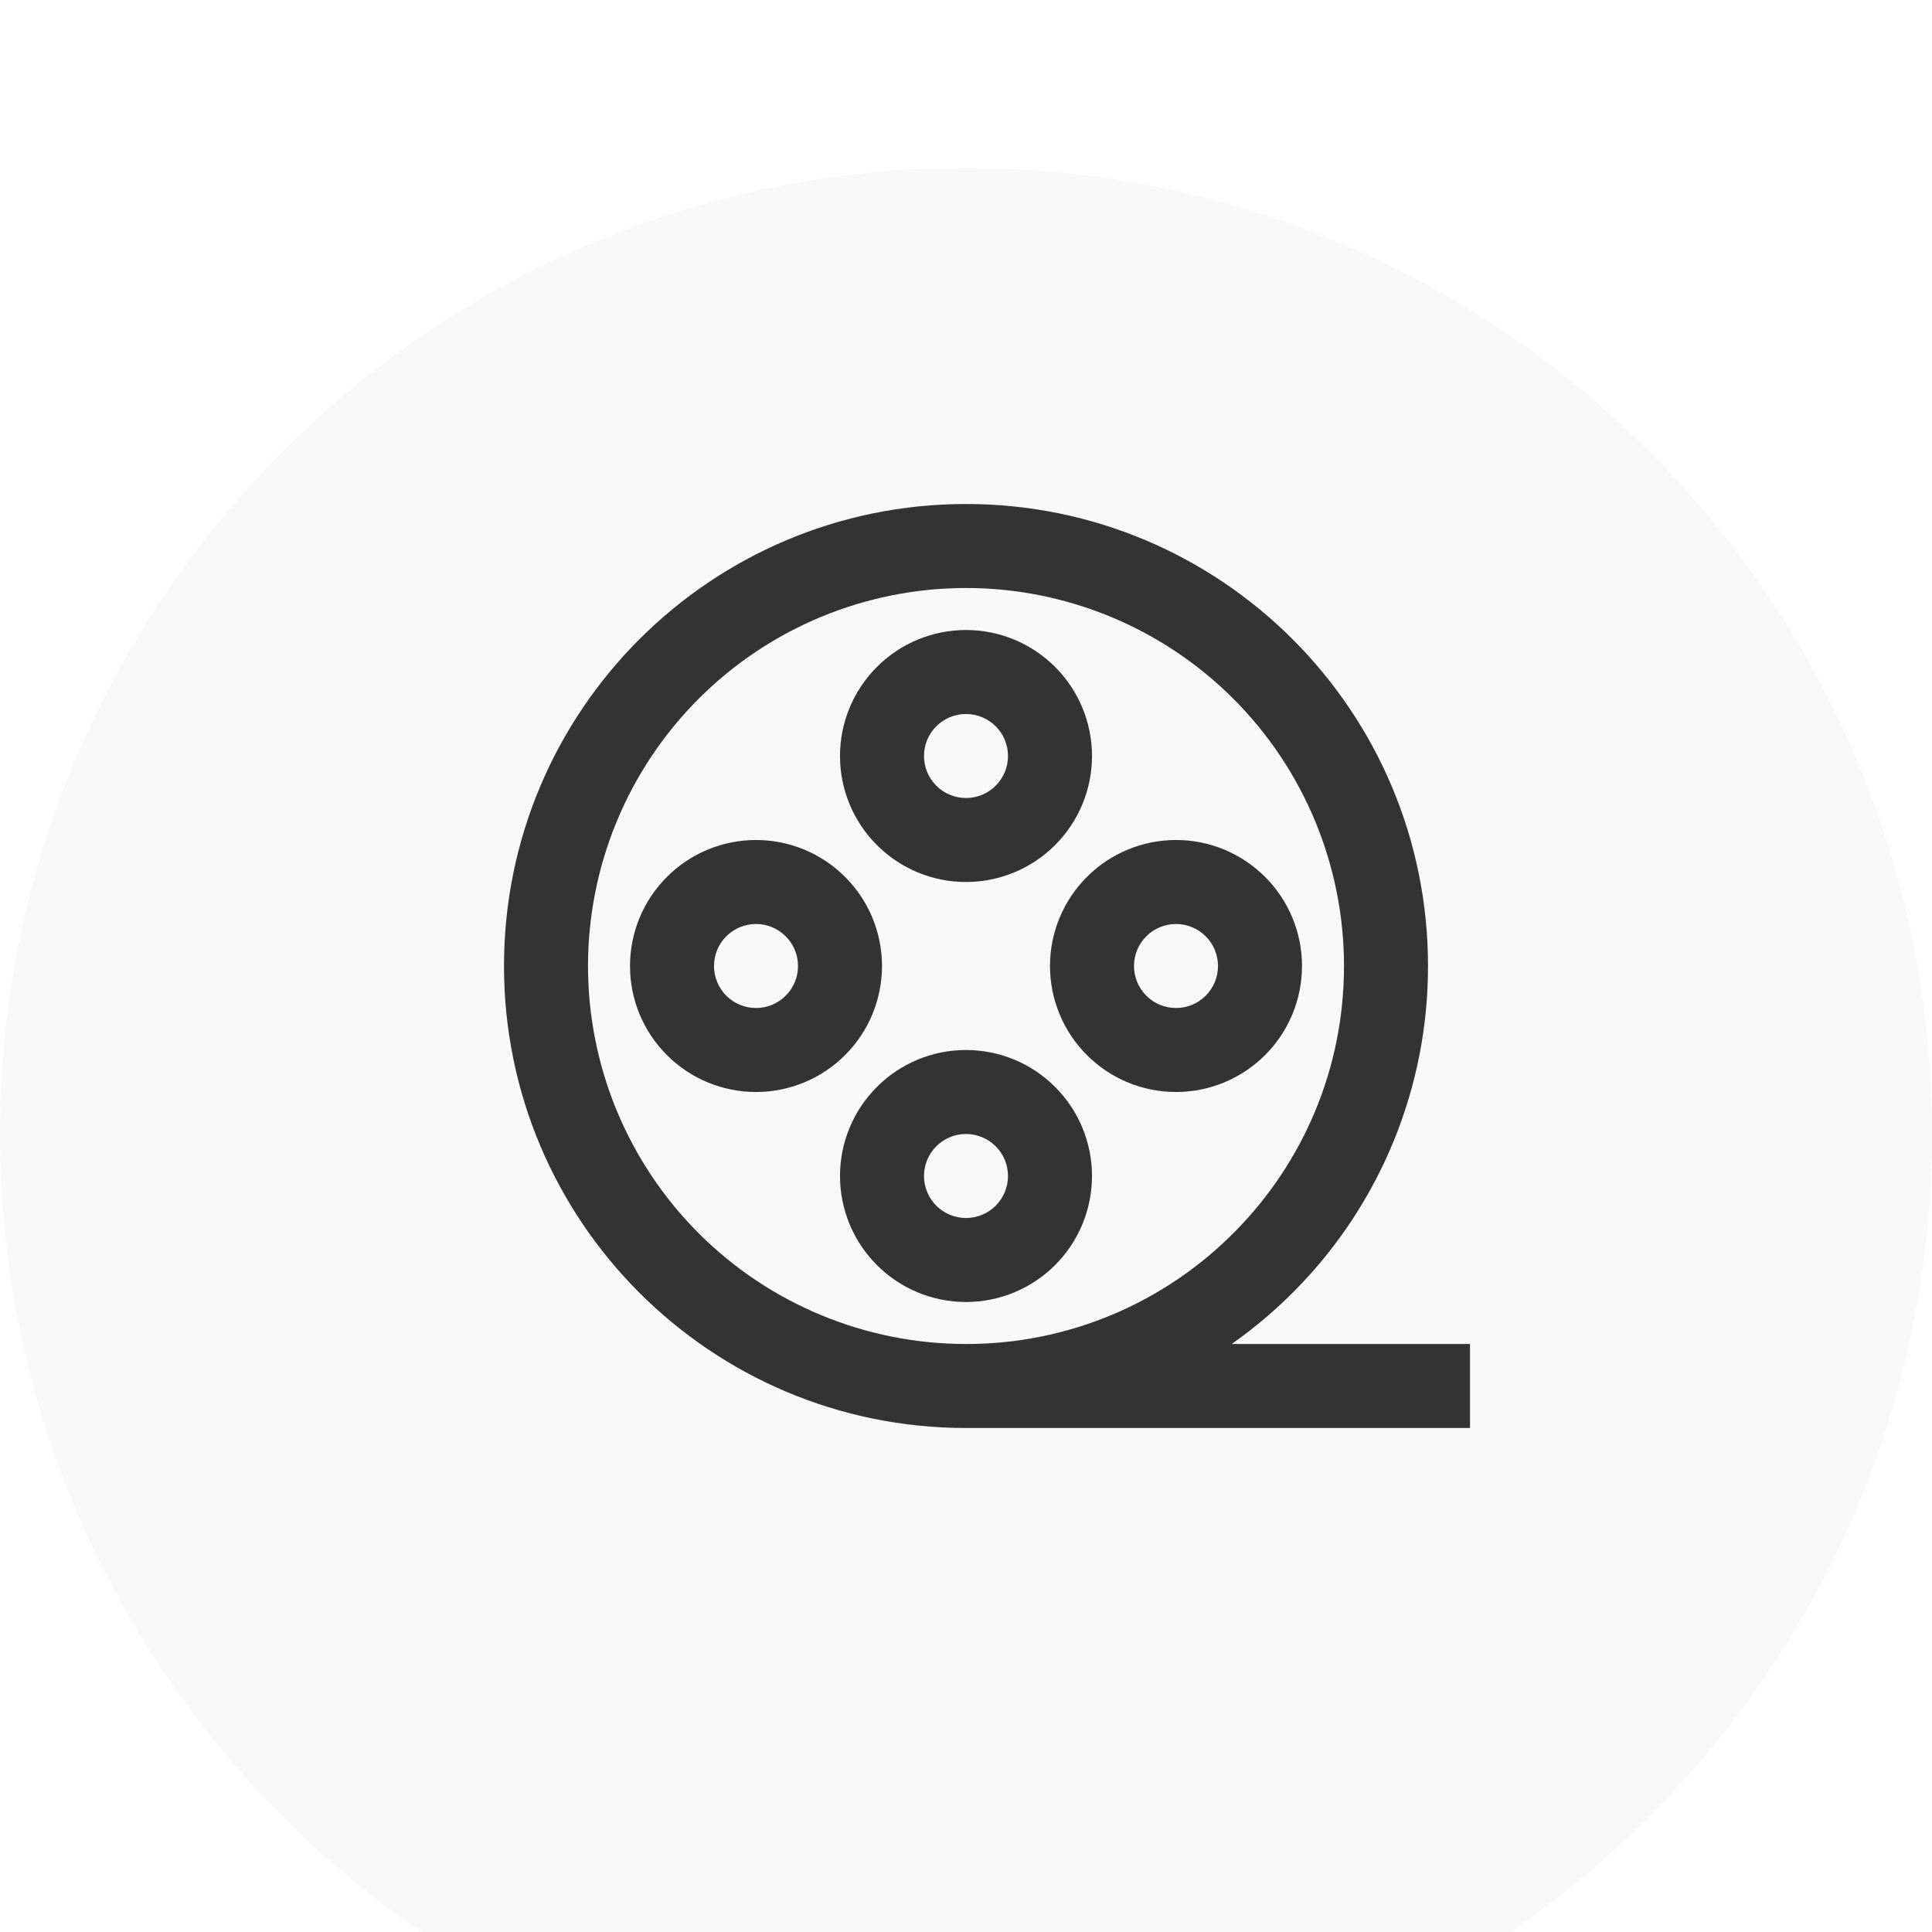 <?xml version="1.0" encoding="UTF-8"?> <svg xmlns="http://www.w3.org/2000/svg" width="46" height="46" viewBox="0 0 46 46" fill="none"> <g clip-path="url(#clip0_27_15)"> <g filter="url(#filter0_i_27_15)"> <path d="M23 46C35.703 46 46 35.703 46 23C46 10.297 35.703 0 23 0C10.297 0 0 10.297 0 23C0 35.703 10.297 46 23 46Z" fill="#F8F8F8"></path> </g> <path d="M23 14C25.387 14 27.676 14.948 29.364 16.636C31.052 18.324 32 20.613 32 23C32 25.453 31.02 27.676 29.427 29.3C28.59 30.156 27.59 30.836 26.487 31.3C25.383 31.764 24.197 32.002 23 32C21.818 32 20.648 31.767 19.556 31.315C18.464 30.863 17.472 30.2 16.636 29.364C15.8 28.528 15.137 27.536 14.685 26.444C14.233 25.352 14 24.182 14 23C14 21.818 14.233 20.648 14.685 19.556C15.137 18.464 15.8 17.472 16.636 16.636C17.472 15.8 18.464 15.137 19.556 14.685C20.648 14.233 21.818 14 23 14ZM29.326 32C29.876 31.613 30.387 31.178 30.856 30.7C32.874 28.646 34.004 25.88 34 23C34 16.925 29.075 12 23 12C16.925 12 12 16.925 12 23C12 29.075 16.925 34 23 34H35V32H29.326ZM23 17C22.735 17 22.48 17.105 22.293 17.293C22.105 17.48 22 17.735 22 18C22 18.265 22.105 18.52 22.293 18.707C22.48 18.895 22.735 19 23 19C23.265 19 23.52 18.895 23.707 18.707C23.895 18.52 24 18.265 24 18C24 17.735 23.895 17.48 23.707 17.293C23.52 17.105 23.265 17 23 17ZM20 18C20 17.204 20.316 16.441 20.879 15.879C21.441 15.316 22.204 15 23 15C23.796 15 24.559 15.316 25.121 15.879C25.684 16.441 26 17.204 26 18C26 18.796 25.684 19.559 25.121 20.121C24.559 20.684 23.796 21 23 21C22.204 21 21.441 20.684 20.879 20.121C20.316 19.559 20 18.796 20 18ZM18 22C17.735 22 17.48 22.105 17.293 22.293C17.105 22.48 17 22.735 17 23C17 23.265 17.105 23.52 17.293 23.707C17.48 23.895 17.735 24 18 24C18.265 24 18.52 23.895 18.707 23.707C18.895 23.52 19 23.265 19 23C19 22.735 18.895 22.48 18.707 22.293C18.52 22.105 18.265 22 18 22ZM15 23C15 22.606 15.078 22.216 15.228 21.852C15.379 21.488 15.6 21.157 15.879 20.879C16.157 20.6 16.488 20.379 16.852 20.228C17.216 20.078 17.606 20 18 20C18.394 20 18.784 20.078 19.148 20.228C19.512 20.379 19.843 20.6 20.121 20.879C20.4 21.157 20.621 21.488 20.772 21.852C20.922 22.216 21 22.606 21 23C21 23.796 20.684 24.559 20.121 25.121C19.559 25.684 18.796 26 18 26C17.204 26 16.441 25.684 15.879 25.121C15.316 24.559 15 23.796 15 23ZM28 22C27.735 22 27.48 22.105 27.293 22.293C27.105 22.48 27 22.735 27 23C27 23.265 27.105 23.52 27.293 23.707C27.48 23.895 27.735 24 28 24C28.265 24 28.52 23.895 28.707 23.707C28.895 23.52 29 23.265 29 23C29 22.735 28.895 22.48 28.707 22.293C28.52 22.105 28.265 22 28 22ZM25 23C25 22.204 25.316 21.441 25.879 20.879C26.441 20.316 27.204 20 28 20C28.796 20 29.559 20.316 30.121 20.879C30.684 21.441 31 22.204 31 23C31 23.796 30.684 24.559 30.121 25.121C29.559 25.684 28.796 26 28 26C27.204 26 26.441 25.684 25.879 25.121C25.316 24.559 25 23.796 25 23ZM23 27C22.735 27 22.48 27.105 22.293 27.293C22.105 27.48 22 27.735 22 28C22 28.265 22.105 28.52 22.293 28.707C22.48 28.895 22.735 29 23 29C23.265 29 23.52 28.895 23.707 28.707C23.895 28.52 24 28.265 24 28C24 27.735 23.895 27.48 23.707 27.293C23.52 27.105 23.265 27 23 27ZM20 28C20 27.204 20.316 26.441 20.879 25.879C21.441 25.316 22.204 25 23 25C23.796 25 24.559 25.316 25.121 25.879C25.684 26.441 26 27.204 26 28C26 28.796 25.684 29.559 25.121 30.121C24.559 30.684 23.796 31 23 31C22.204 31 21.441 30.684 20.879 30.121C20.316 29.559 20 28.796 20 28Z" fill="#333333"></path> </g> <defs> <filter id="filter0_i_27_15" x="0" y="0" width="46" height="50" filterUnits="userSpaceOnUse" color-interpolation-filters="sRGB"> <feFlood flood-opacity="0" result="BackgroundImageFix"></feFlood> <feBlend mode="normal" in="SourceGraphic" in2="BackgroundImageFix" result="shape"></feBlend> <feColorMatrix in="SourceAlpha" type="matrix" values="0 0 0 0 0 0 0 0 0 0 0 0 0 0 0 0 0 0 127 0" result="hardAlpha"></feColorMatrix> <feOffset dy="4"></feOffset> <feGaussianBlur stdDeviation="2.5"></feGaussianBlur> <feComposite in2="hardAlpha" operator="arithmetic" k2="-1" k3="1"></feComposite> <feColorMatrix type="matrix" values="0 0 0 0 0 0 0 0 0 0 0 0 0 0 0 0 0 0 0.1 0"></feColorMatrix> <feBlend mode="normal" in2="shape" result="effect1_innerShadow_27_15"></feBlend> </filter> <clipPath id="clip0_27_15"> <rect width="46" height="46" fill="white"></rect> </clipPath> </defs> </svg> 